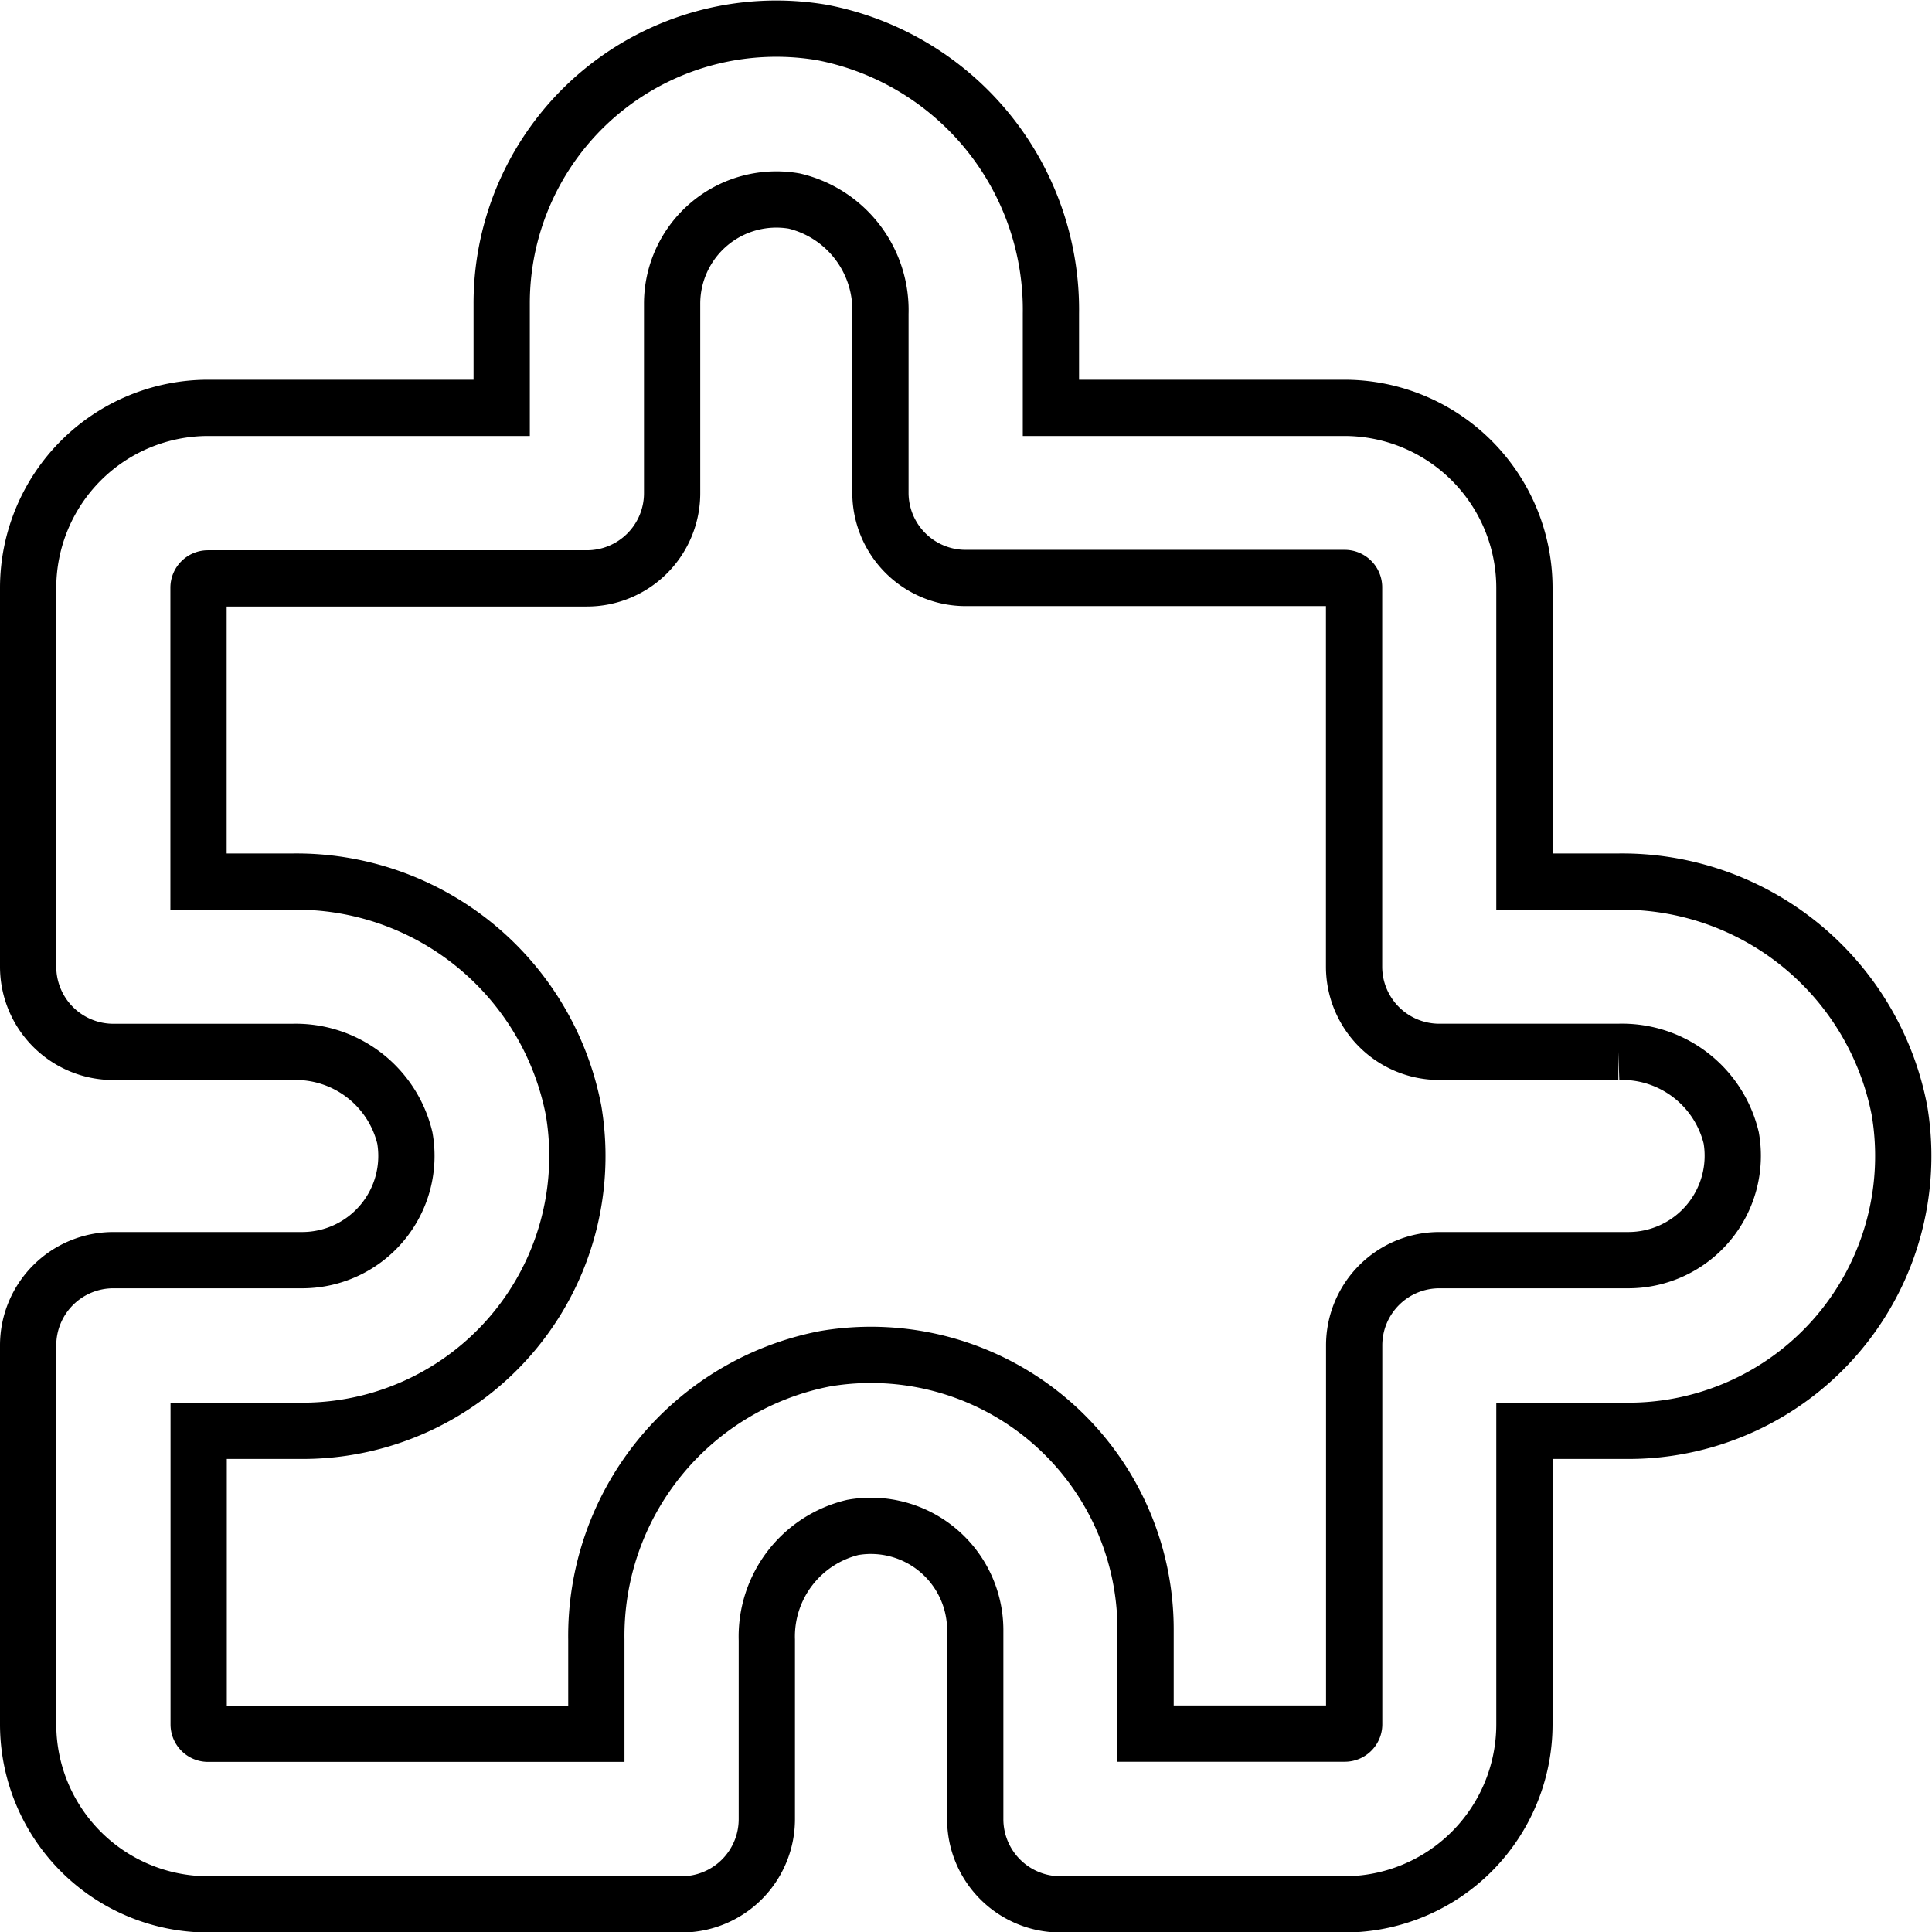 <svg xmlns="http://www.w3.org/2000/svg" width="41.206" height="41.212" viewBox="0 0 41.206 41.212">
  <path id="extension_1_" data-name="extension (1)" d="M4.837,41h10.1a1.818,1.818,0,0,0,1.818-1.818V35.36a2.392,2.392,0,0,1,1.834-2.4A2.225,2.225,0,0,1,21.2,35.137v4.041A1.818,1.818,0,0,0,23.015,41h6.061a3.841,3.841,0,0,0,3.837-3.837V30.9h2.221a5.861,5.861,0,0,0,5.779-6.828,6.024,6.024,0,0,0-6-4.886h-2V12.919a3.841,3.841,0,0,0-3.837-3.837H22.814V7.075a6.022,6.022,0,0,0-4.886-6A5.857,5.857,0,0,0,11.1,6.861V9.082H4.837A3.841,3.841,0,0,0,1,12.919V21a1.818,1.818,0,0,0,1.818,1.818H6.635a2.394,2.394,0,0,1,2.4,1.836A2.223,2.223,0,0,1,6.859,27.26H2.818A1.818,1.818,0,0,0,1,29.078v8.08A3.841,3.841,0,0,0,4.837,41Zm-.2-10.1H6.857a5.861,5.861,0,0,0,5.777-6.828,6.022,6.022,0,0,0-6-4.886h-2V12.919a.2.2,0,0,1,.2-.2h8.08A1.818,1.818,0,0,0,14.735,10.9V6.861a2.223,2.223,0,0,1,2.607-2.19,2.392,2.392,0,0,1,1.836,2.4v3.817A1.818,1.818,0,0,0,21,12.71h8.08a.2.2,0,0,1,.2.2V21A1.818,1.818,0,0,0,31.1,22.817h3.817a2.394,2.394,0,0,1,2.407,1.836,2.227,2.227,0,0,1-2.19,2.607H31.1a1.818,1.818,0,0,0-1.818,1.818v8.08a.2.2,0,0,1-.2.2H24.833V35.138a5.857,5.857,0,0,0-6.828-5.777,6.022,6.022,0,0,0-4.886,6v2H4.837a.2.2,0,0,1-.2-.2Z" transform="translate(-0.4 -0.383)" fill="none" stroke="#000" stroke-width="1.2"/>
</svg>
